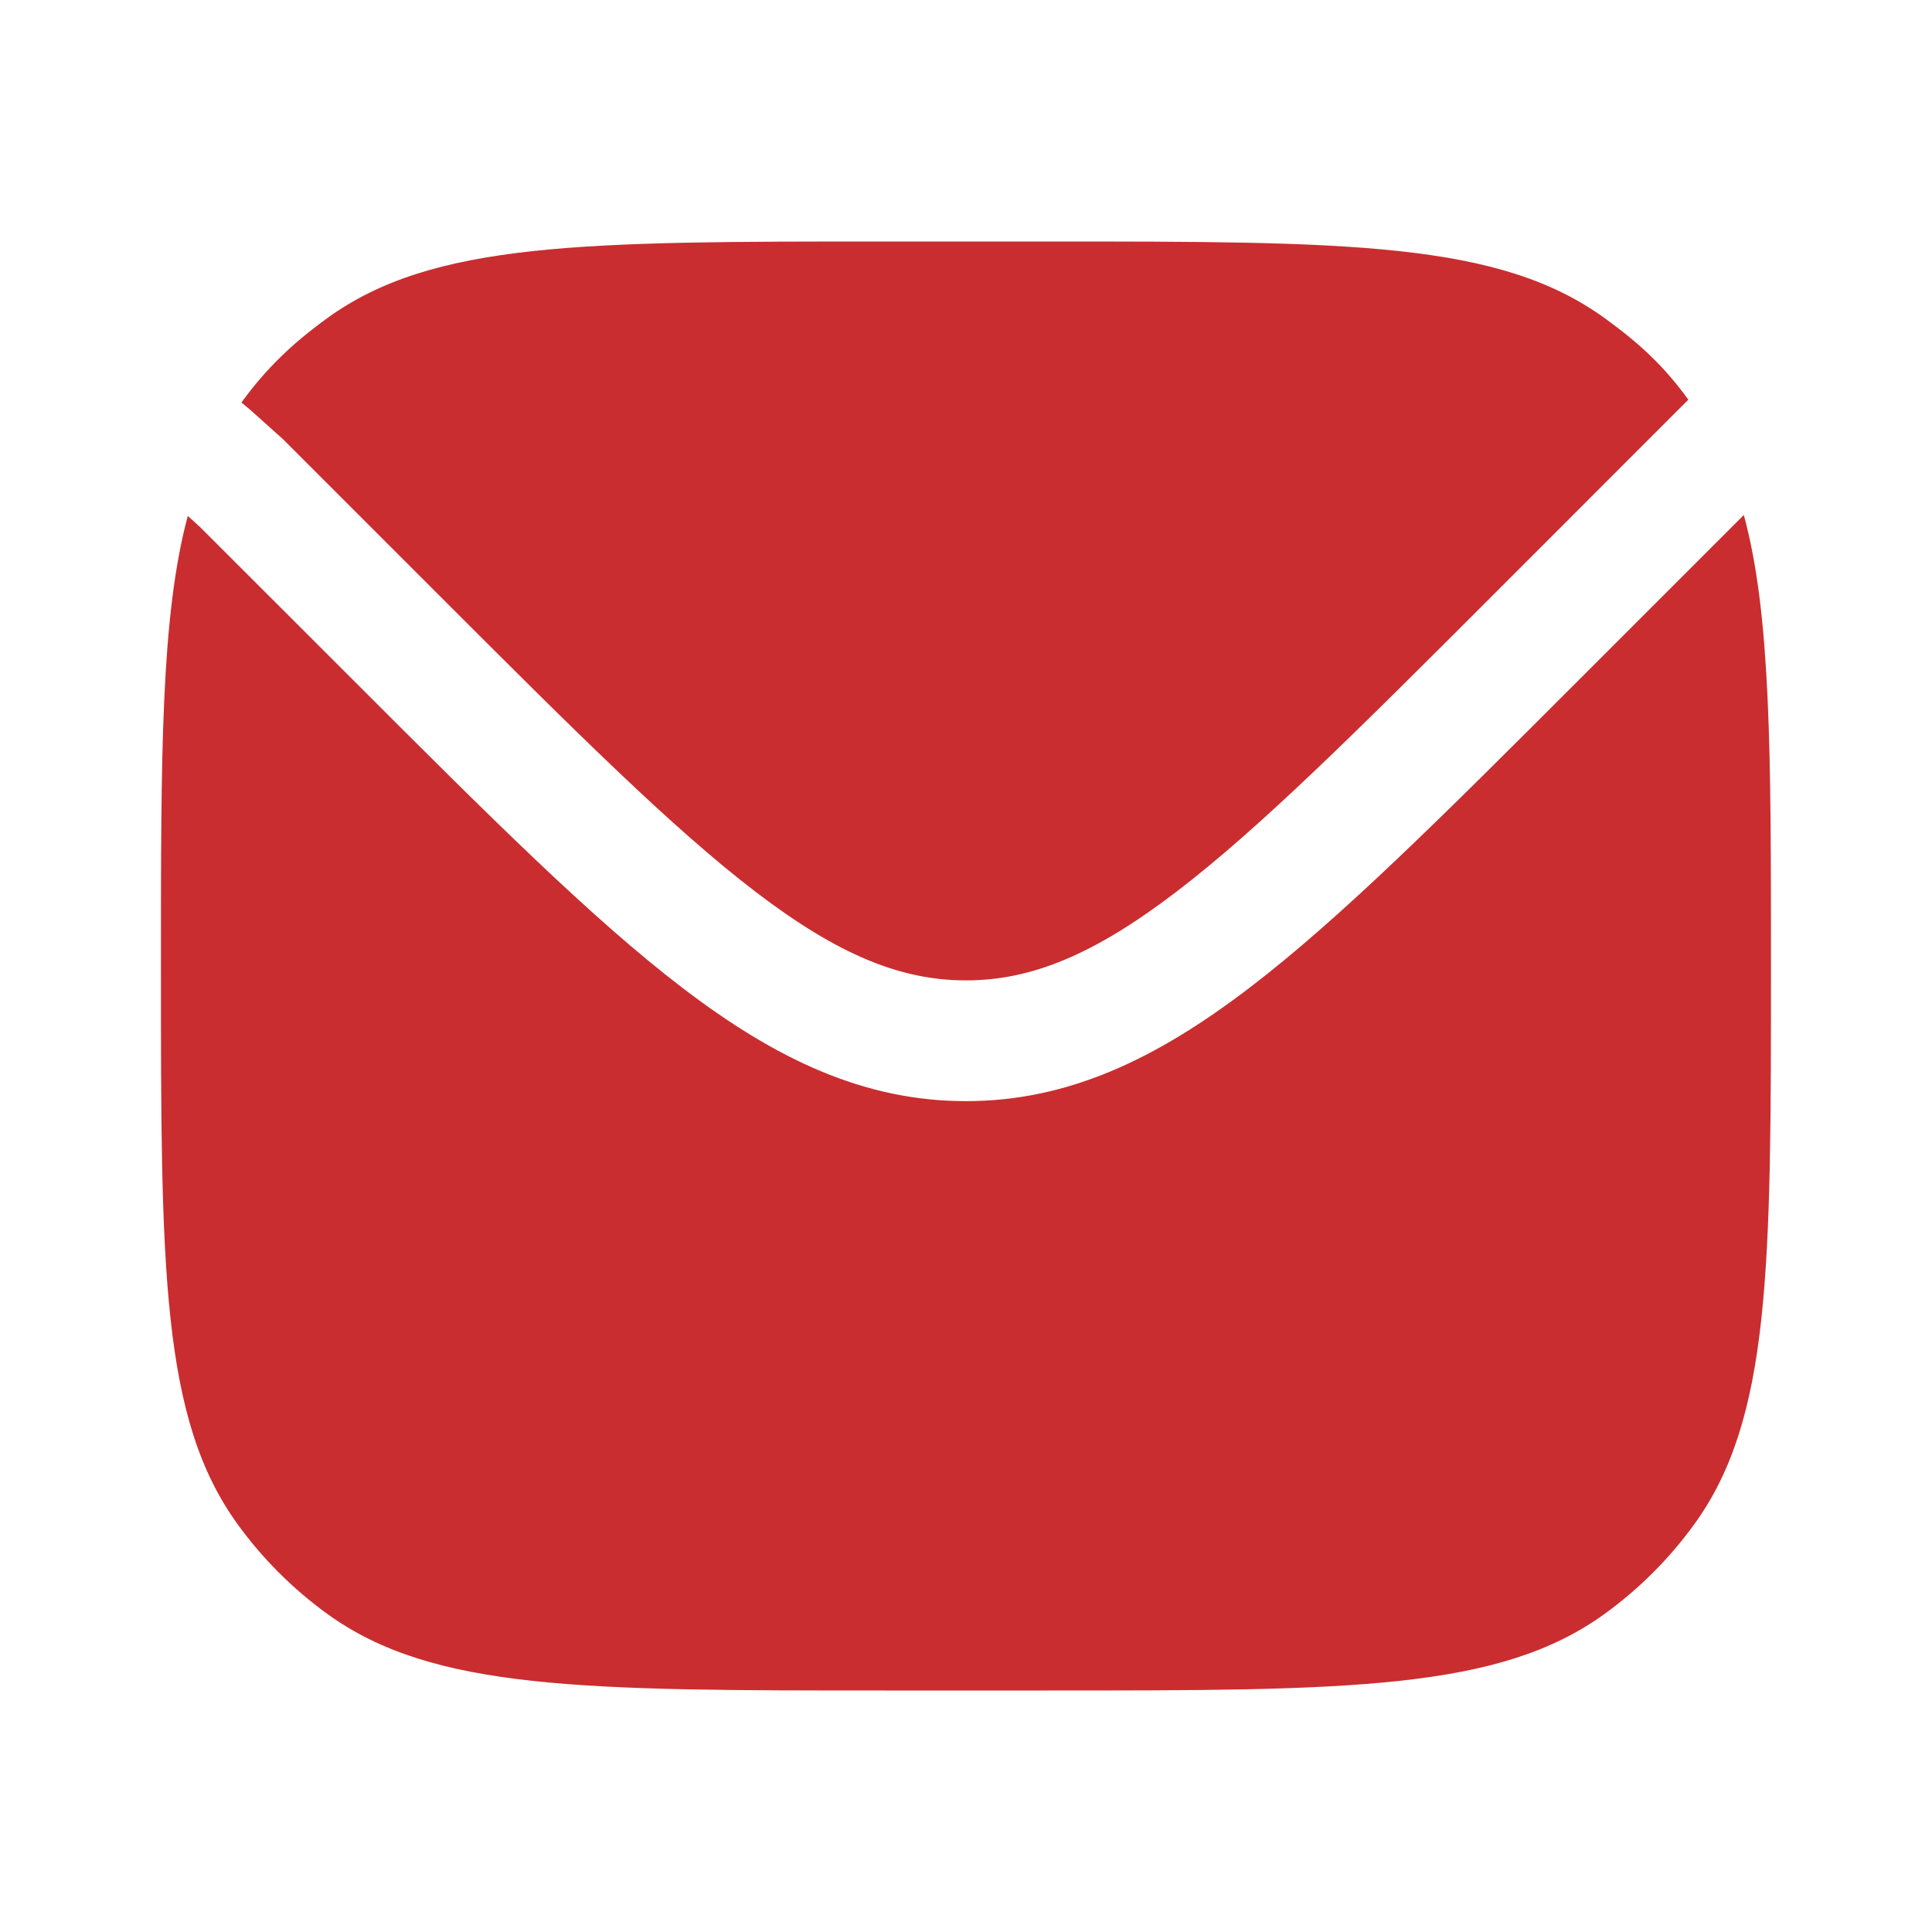 <?xml version="1.0" encoding="UTF-8"?> <svg xmlns="http://www.w3.org/2000/svg" width="20" height="20" viewBox="0 0 20 20" fill="none"><path d="M1.944 5.341C1.666 6.375 1.666 7.8 1.666 10C1.666 13.125 1.666 14.687 2.462 15.782C2.719 16.136 3.03 16.447 3.384 16.704C4.479 17.5 6.041 17.5 9.166 17.5H10.833C13.957 17.5 15.52 17.5 16.615 16.704C16.969 16.447 17.28 16.136 17.537 15.782C18.333 14.687 18.333 13.125 18.333 10C18.333 7.793 18.333 6.365 18.052 5.331L16.3 7.083C14.94 8.443 13.874 9.509 12.93 10.229C11.964 10.966 11.054 11.399 9.999 11.399C8.945 11.399 8.034 10.966 7.068 10.229C6.125 9.509 5.059 8.443 3.699 7.083L2.069 5.454L1.944 5.341Z" fill="#CA2D2F"></path><path d="M2.499 4.167L2.59 4.242L2.929 4.546L4.549 6.166C5.95 7.567 6.958 8.573 7.827 9.236C8.681 9.888 9.328 10.149 9.999 10.149C10.671 10.149 11.317 9.888 12.172 9.236C13.041 8.573 14.049 7.567 15.45 6.166L17.373 4.242L17.478 4.138C17.221 3.784 16.969 3.553 16.615 3.296C15.52 2.5 13.957 2.5 10.833 2.5H9.166C6.041 2.5 4.479 2.5 3.384 3.296C3.03 3.553 2.756 3.813 2.499 4.167Z" fill="#CA2D2F"></path></svg> 